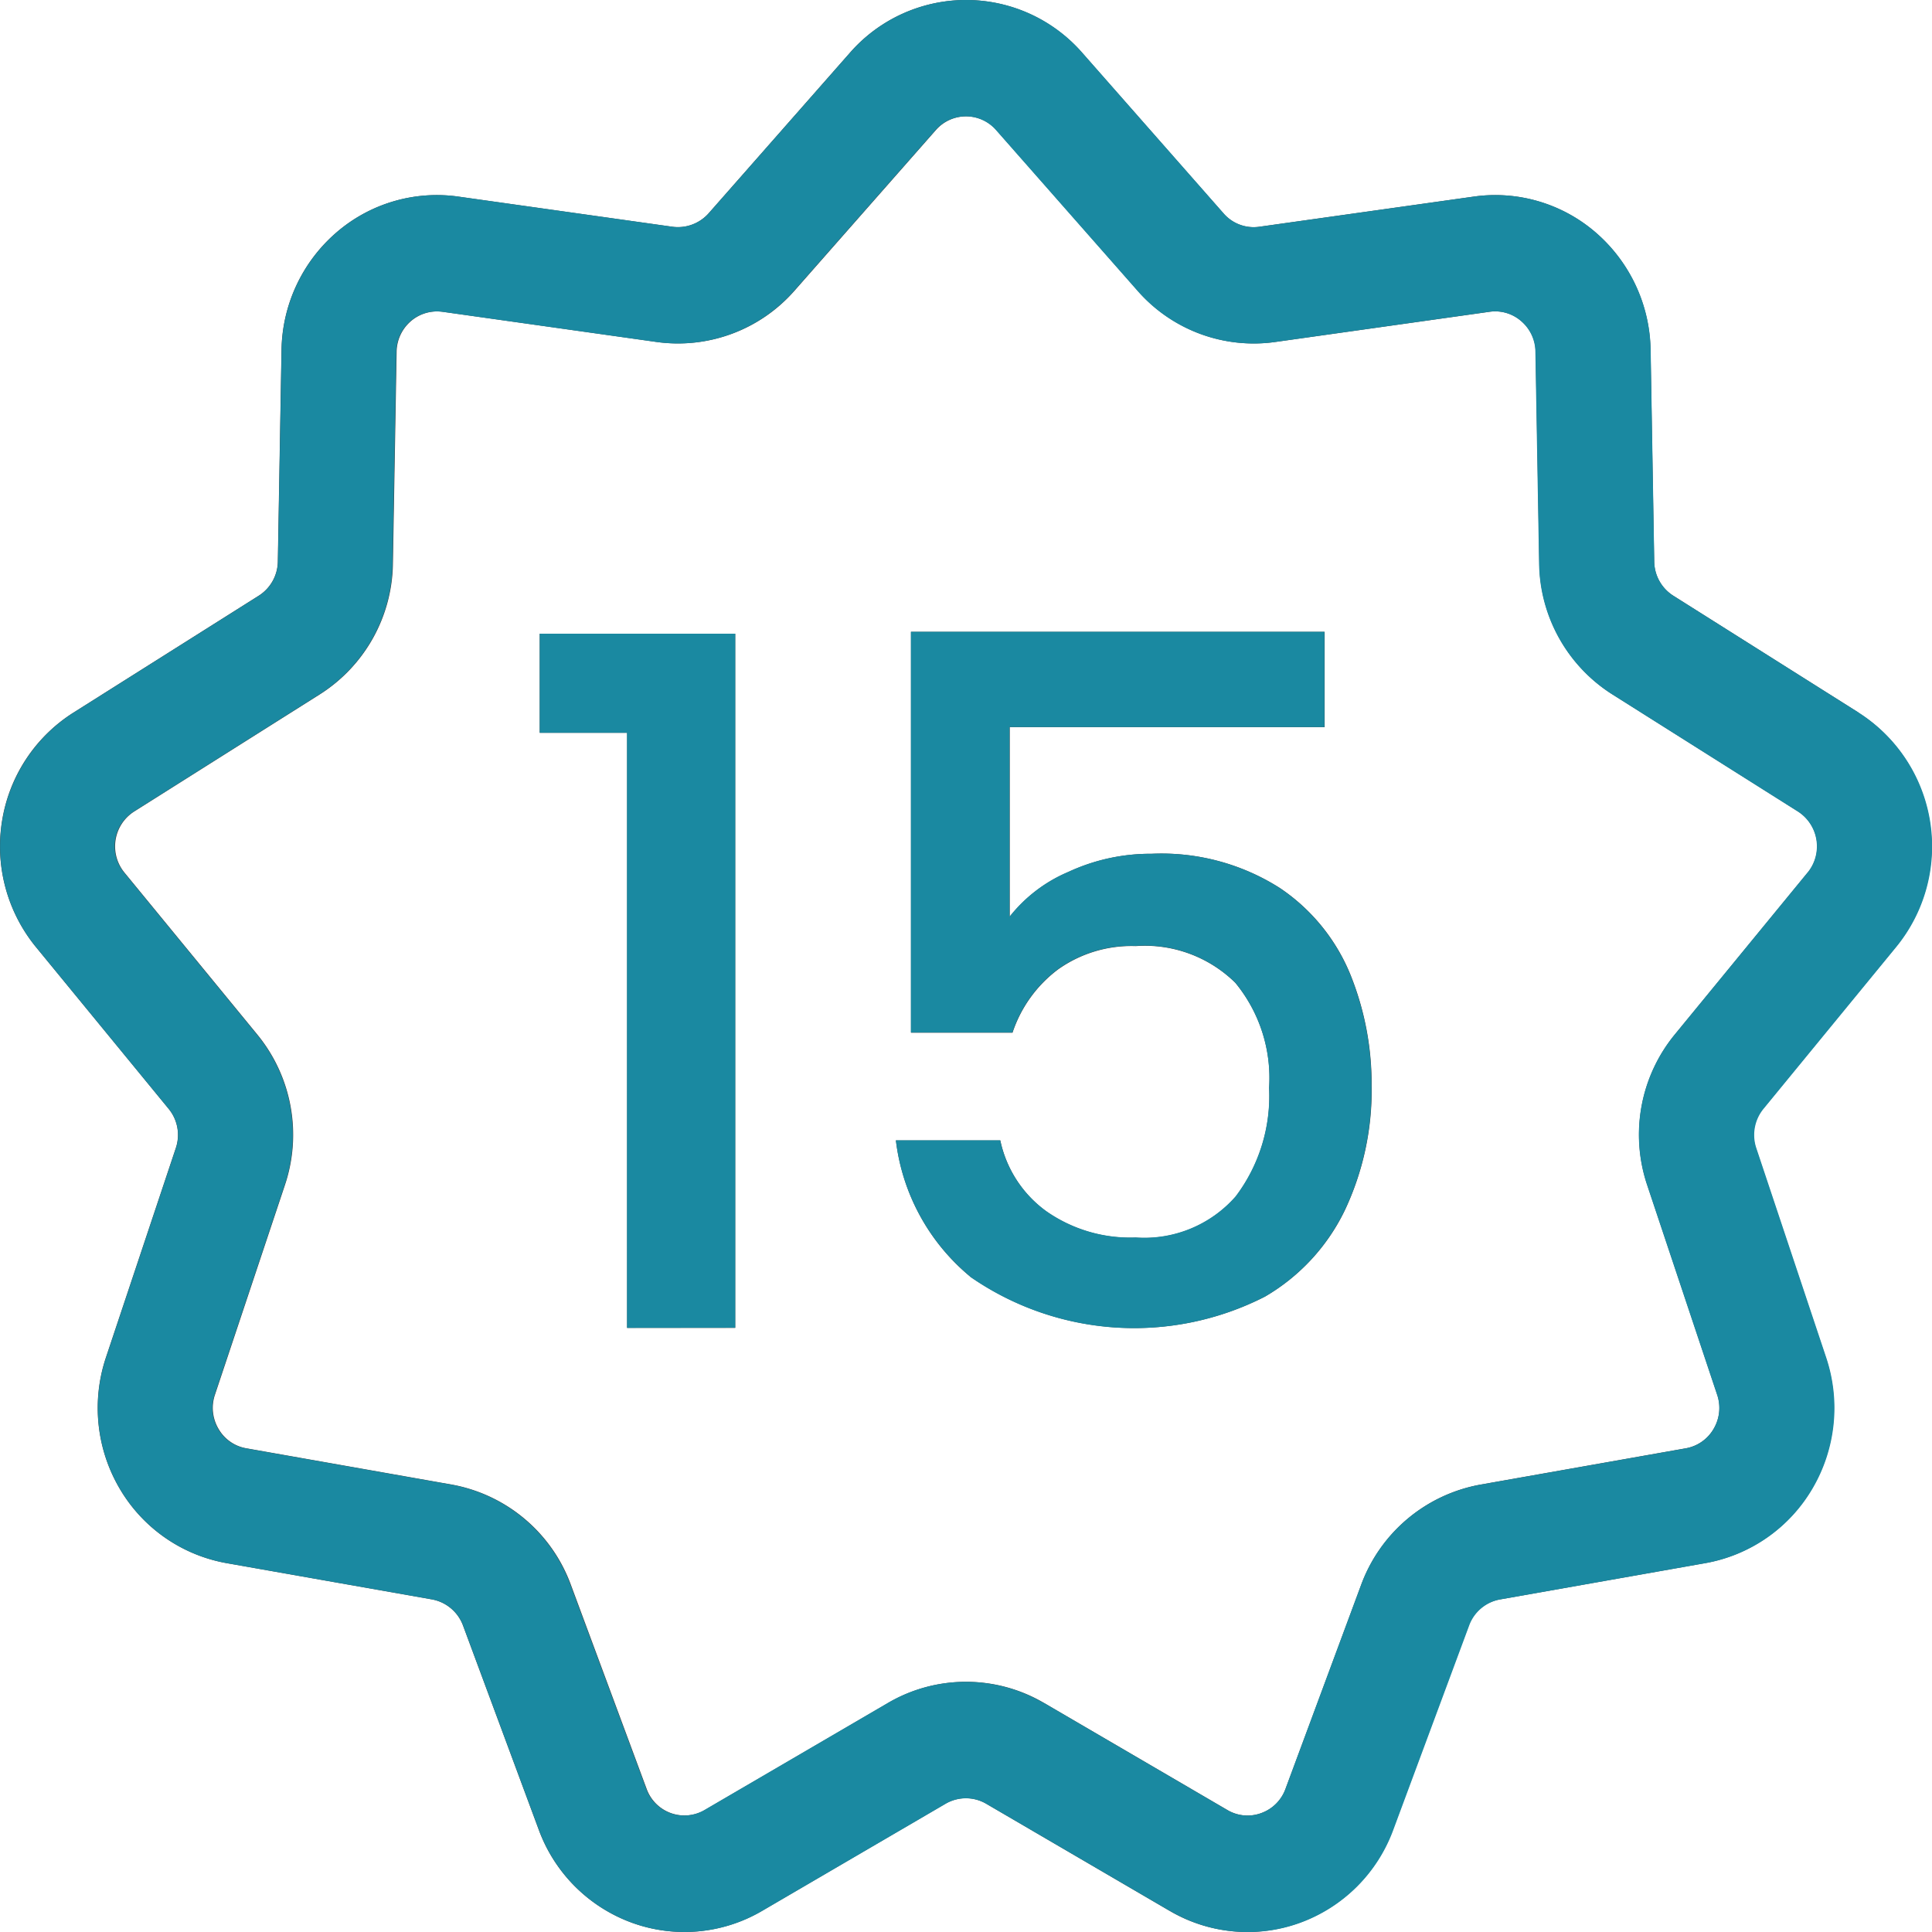 <svg xmlns="http://www.w3.org/2000/svg" width="47" height="47.001" viewBox="0 0 47 47.001">
  <g id="Vector_Smart_Object" data-name="Vector Smart Object" transform="translate(-144 -948)">
    <g id="Vector_Smart_Object-2" data-name="Vector Smart Object" transform="translate(-134.907 365.089)">
      <g id="Group_3" data-name="Group 3">
        <path id="Path_11" data-name="Path 11" d="M324.125,600.249l-4.513-2.847a1,1,0,0,1-.464-.83l-.089-5.151a3.858,3.858,0,0,0-1.323-2.845,3.739,3.739,0,0,0-2.98-.882l-5.212.733a.97.97,0,0,1-.873-.324l-3.44-3.91h0a3.751,3.751,0,0,0-5.647,0l-3.441,3.91a1,1,0,0,1-.873.325l-5.211-.734a3.737,3.737,0,0,0-2.98.882,3.851,3.851,0,0,0-1.324,2.845l-.09,5.151a1,1,0,0,1-.464.83l-4.512,2.847a3.831,3.831,0,0,0-1.734,2.641,3.871,3.871,0,0,0,.825,3.059l3.227,3.934a1,1,0,0,1,.176.958l-1.7,5.094a3.873,3.873,0,0,0,.332,3.185,3.781,3.781,0,0,0,2.6,1.817l5,.883a1,1,0,0,1,.754.632l1.845,4.974a3.8,3.8,0,0,0,2.264,2.259,3.734,3.734,0,0,0,3.167-.288l4.465-2.608a.983.983,0,0,1,.985,0l4.466,2.608a3.736,3.736,0,0,0,3.167.288,3.8,3.8,0,0,0,2.263-2.259l1.846-4.972a.991.991,0,0,1,.754-.633l5-.884a3.779,3.779,0,0,0,2.6-1.817,3.873,3.873,0,0,0,.332-3.185l-1.7-5.094a1,1,0,0,1,.175-.958l3.227-3.934a3.861,3.861,0,0,0-.908-5.7Zm-1.242,3.889-3.227,3.934a3.845,3.845,0,0,0-.674,3.674l1.7,5.094a1,1,0,0,1-.087.831.977.977,0,0,1-.679.473l-5,.884a3.815,3.815,0,0,0-2.891,2.426l-1.845,4.975a.978.978,0,0,1-.59.589.961.961,0,0,1-.826-.076l-4.465-2.607a3.752,3.752,0,0,0-3.78,0l-4.465,2.607a.98.98,0,0,1-1.416-.514l-1.846-4.973a3.813,3.813,0,0,0-2.89-2.428l-5-.883a.971.971,0,0,1-.678-.473,1,1,0,0,1-.087-.831l1.7-5.094a3.845,3.845,0,0,0-.675-3.674l-3.227-3.934a1.006,1.006,0,0,1,.238-1.486l4.512-2.847a3.828,3.828,0,0,0,1.781-3.185l.09-5.151a1,1,0,0,1,.344-.742.975.975,0,0,1,.635-.24,1.157,1.157,0,0,1,.142.009l5.213.735a3.767,3.767,0,0,0,3.343-1.245l3.441-3.91a.977.977,0,0,1,1.472,0l3.442,3.911a3.751,3.751,0,0,0,3.344,1.243l5.212-.734a.962.962,0,0,1,.777.231.991.991,0,0,1,.344.742l.09,5.151a3.828,3.828,0,0,0,1.781,3.185l4.513,2.847a1.008,1.008,0,0,1,.237,1.486Z" fill="#423e3d"/>
      </g>
      <g id="Group_4" data-name="Group 4">
        <path id="Path_12" data-name="Path 12" d="M292.037,600.738v-2.41h4.756v16.887h-2.629V600.738Z" fill="#423e3d"/>
        <path id="Path_13" data-name="Path 13" d="M311.132,600.6h-7.661v4.611a3.615,3.615,0,0,1,1.429-1.089,4.746,4.746,0,0,1,2.024-.441,5.358,5.358,0,0,1,3.121.834,4.656,4.656,0,0,1,1.715,2.107,7.1,7.1,0,0,1,.515,2.687,6.832,6.832,0,0,1-.652,3.046,4.885,4.885,0,0,1-1.944,2.1,6.993,6.993,0,0,1-7.169-.487,5.084,5.084,0,0,1-1.807-3.313h2.539a2.86,2.86,0,0,0,1.121,1.726,3.566,3.566,0,0,0,2.172.638,2.954,2.954,0,0,0,2.435-1,4.05,4.05,0,0,0,.812-2.641,3.643,3.643,0,0,0-.823-2.558,3.138,3.138,0,0,0-2.424-.893,3.081,3.081,0,0,0-1.887.567,3.175,3.175,0,0,0-1.109,1.54H301.07v-9.752h10.062Z" fill="#423e3d"/>
      </g>
    </g>
    <path id="Color_Overlay" data-name="Color Overlay" d="M172.458,994.487l-4.466-2.607a.984.984,0,0,0-.986,0l-4.465,2.607a3.738,3.738,0,0,1-3.167.288,3.8,3.8,0,0,1-2.264-2.26l-1.845-4.973a.994.994,0,0,0-.754-.633l-5-.883a3.786,3.786,0,0,1-2.6-1.816,3.871,3.871,0,0,1-.332-3.184l1.7-5.094a1,1,0,0,0-.176-.958l-3.227-3.935a3.861,3.861,0,0,1,.909-5.7l4.512-2.846a1,1,0,0,0,.464-.831l.089-5.152a3.852,3.852,0,0,1,1.325-2.844,3.732,3.732,0,0,1,2.98-.883l5.21.734a1,1,0,0,0,.874-.326l3.441-3.91a3.751,3.751,0,0,1,5.647,0h0l3.441,3.91a.967.967,0,0,0,.873.325l5.211-.733a3.734,3.734,0,0,1,2.98.883,3.857,3.857,0,0,1,1.324,2.844l.088,5.152a1,1,0,0,0,.464.831l4.513,2.846a3.861,3.861,0,0,1,.908,5.7l-3.227,3.935a1.006,1.006,0,0,0-.175.958l1.7,5.094a3.871,3.871,0,0,1-.332,3.184,3.784,3.784,0,0,1-2.6,1.816l-5,.884a.99.99,0,0,0-.754.634l-1.846,4.972a3.8,3.8,0,0,1-2.264,2.26,3.729,3.729,0,0,1-3.167-.288Zm-3.068-5.062,4.465,2.607a.963.963,0,0,0,.826.076.982.982,0,0,0,.59-.589l1.844-4.974a3.818,3.818,0,0,1,2.892-2.426l5-.884a.977.977,0,0,0,.679-.473,1,1,0,0,0,.086-.831l-1.7-5.094a3.845,3.845,0,0,1,.673-3.675l3.227-3.935a1.007,1.007,0,0,0-.237-1.486l-4.513-2.848a3.827,3.827,0,0,1-1.781-3.184l-.09-5.152a.993.993,0,0,0-.344-.742.965.965,0,0,0-.778-.23l-5.212.735a3.754,3.754,0,0,1-3.344-1.244l-3.443-3.911a.976.976,0,0,0-1.471,0l-3.442,3.91a3.765,3.765,0,0,1-3.343,1.245l-5.213-.735a1.106,1.106,0,0,0-.141-.009.978.978,0,0,0-.636.239,1,1,0,0,0-.344.742l-.09,5.152a3.827,3.827,0,0,1-1.781,3.184l-4.512,2.848a1,1,0,0,0-.238,1.486l3.227,3.935a3.845,3.845,0,0,1,.675,3.675l-1.7,5.094a1,1,0,0,0,.086.831.972.972,0,0,0,.678.473l5,.883a3.812,3.812,0,0,1,2.89,2.428l1.847,4.972a.978.978,0,0,0,1.416.514l4.465-2.607a3.755,3.755,0,0,1,3.78,0ZM167.6,979.052a5.087,5.087,0,0,1-1.807-3.312h2.539a2.855,2.855,0,0,0,1.121,1.724,3.556,3.556,0,0,0,2.172.639,2.955,2.955,0,0,0,2.435-1,4.048,4.048,0,0,0,.812-2.64,3.65,3.65,0,0,0-.823-2.56,3.142,3.142,0,0,0-2.425-.892,3.08,3.08,0,0,0-1.887.567,3.173,3.173,0,0,0-1.109,1.54h-2.469V963.37h10.061v2.317h-7.661V970.3a3.609,3.609,0,0,1,1.429-1.089,4.738,4.738,0,0,1,2.024-.441,5.365,5.365,0,0,1,3.121.834,4.662,4.662,0,0,1,1.715,2.108,7.093,7.093,0,0,1,.515,2.686,6.829,6.829,0,0,1-.652,3.047,4.886,4.886,0,0,1-1.943,2.1,6.989,6.989,0,0,1-7.169-.486Zm-8.347,1.251V965.826H157.13v-2.41h4.756V980.3Z" fill="#1a89a1"/>
  </g>
</svg>
